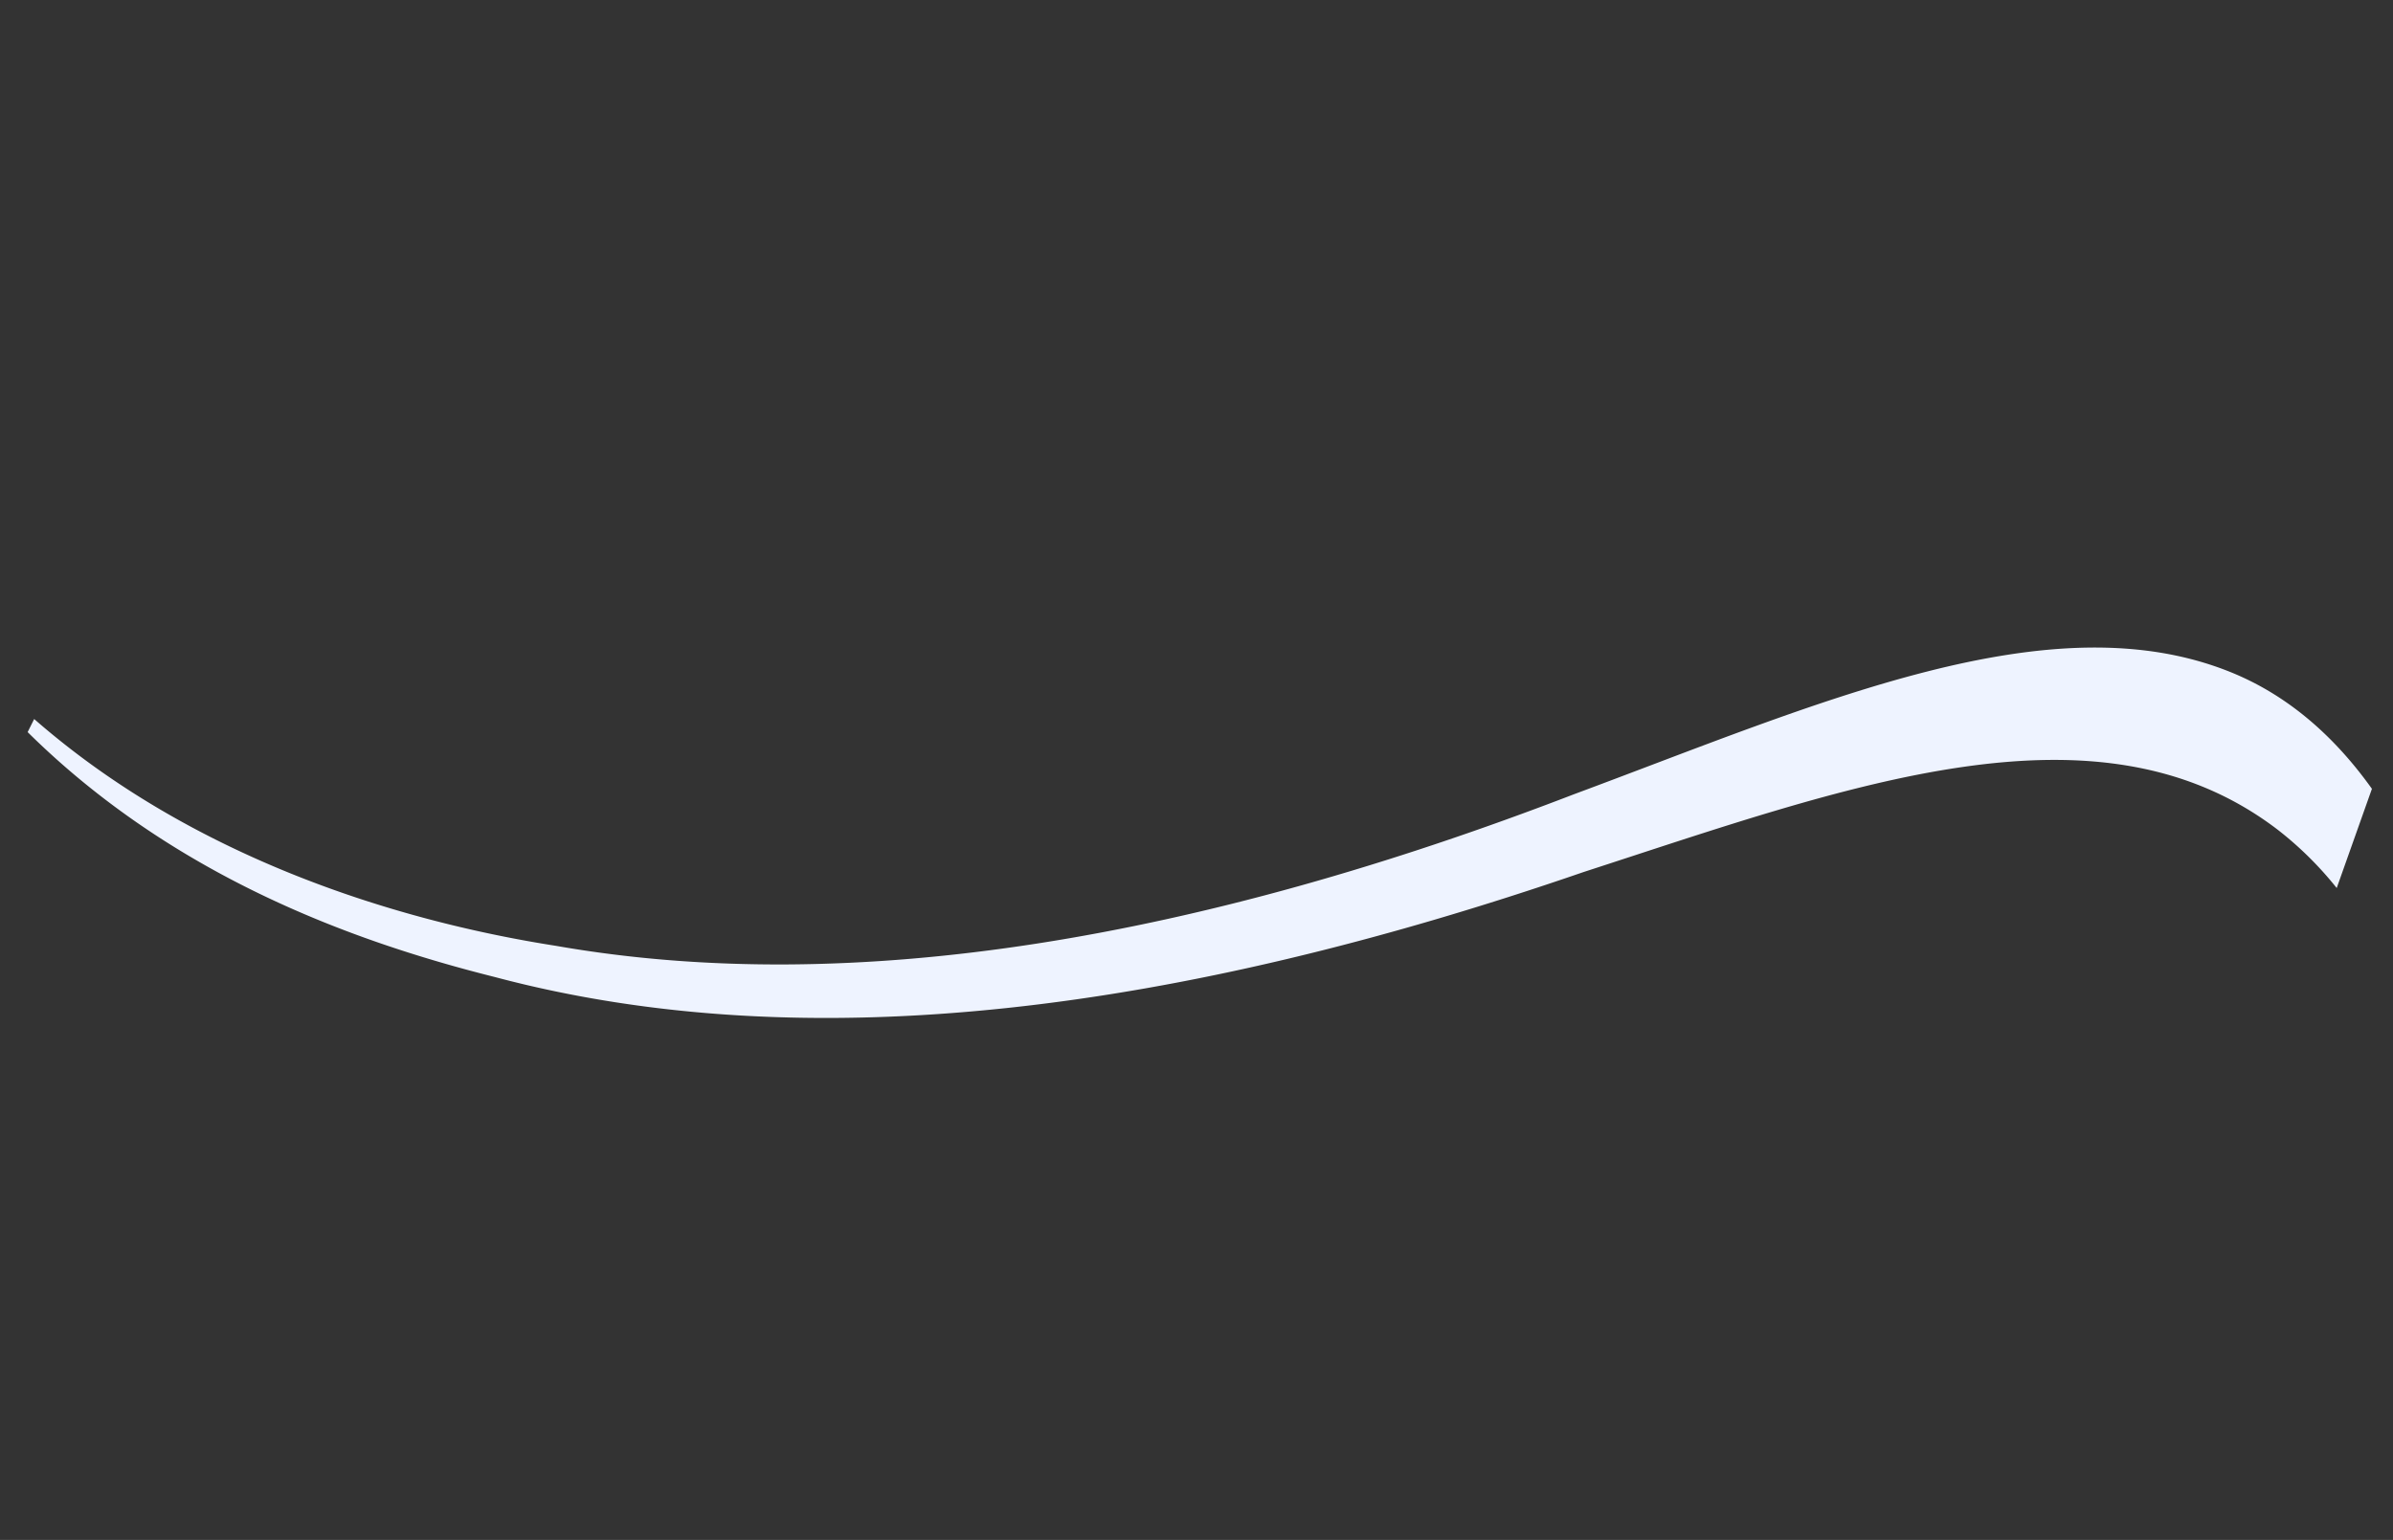 <svg xmlns="http://www.w3.org/2000/svg" width="771.076" height="496.243" viewBox="0 0 771.076 496.243">
  <rect x="0" y="0" width="771.076" height="496.243" fill="#333333" stroke="none"/>
  <g id="Group_95" data-name="Group 95" transform="translate(38.344 275.807) rotate(-71)">
    <path id="Path_112" data-name="Path 112" d="M2.5,127.051C9.983,232.023,64.122,339.7,148.73,447.916c53.9,71.623,108.746,137.6,85.7,207.023a112.732,112.732,0,0,1-11.578,24.095q17.335.16,33.924.32C270.206,660.525,276.539,642,277.5,624.212c3.369-62.817-52.71-122.35-106.166-187.491C88.579,338.3,33.843,239.166,18.427,142.553,9.045,89.885,7.553,21.738,32.8-40.2l-4.67-.618C-.017,17.751-1.68,78.478,2.5,127.051Z" transform="translate(0 0)" fill="#eef3ff"/>
  </g>
</svg>
